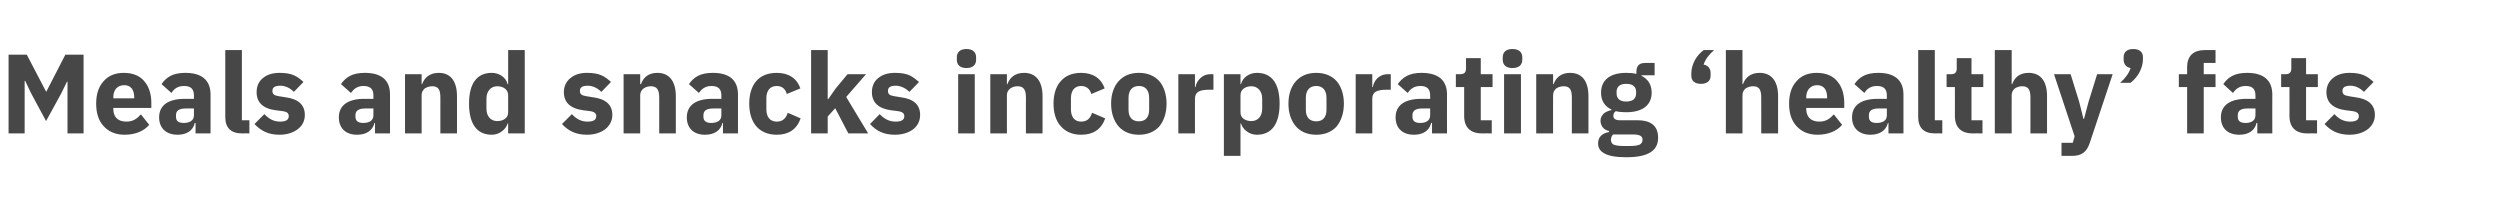 <?xml version="1.0" standalone="no"?><!DOCTYPE svg PUBLIC "-//W3C//DTD SVG 1.1//EN" "http://www.w3.org/Graphics/SVG/1.1/DTD/svg11.dtd"><svg xmlns="http://www.w3.org/2000/svg" version="1.1" width="933.3px" height="81.2px" viewBox="0 -17 933.3 81.2" style="top:-17px">  <desc>Meals and snacks incorporating ‘healthy’ fats</desc>  <defs/>  <g id="Polygon152806">    <path d="M 25.2 32.8 L 31.2 32.8 L 31.2 3.4 L 24.4 3.4 L 17.3 17.2 L 17.2 17.2 L 10 3.4 L 3.2 3.4 L 3.2 32.8 L 9.2 32.8 L 9.2 13.2 L 9.4 13.2 L 11.6 17.8 L 17.2 28.2 L 22.9 17.8 L 25 13.5 L 25.2 13.5 L 25.2 32.8 Z M 55.7 29.6 C 55.7 29.6 52.6 25.7 52.6 25.7 C 51.2 27.2 49.8 28.4 47.2 28.4 C 43.8 28.4 42.3 26.5 42.3 23.6 C 42.34 23.65 42.3 23.3 42.3 23.3 L 56.5 23.3 C 56.5 23.3 56.49 21.46 56.5 21.5 C 56.5 18.5 55.8 15.7 54.1 13.6 C 52.5 11.5 49.9 10.2 46.2 10.2 C 42.9 10.2 40.4 11.3 38.6 13.4 C 36.8 15.4 35.9 18.2 35.9 21.7 C 35.9 25.2 36.8 28.1 38.7 30.1 C 40.5 32.1 43.1 33.3 46.5 33.3 C 50.5 33.3 53.8 31.9 55.7 29.6 Z M 50.1 19.3 C 50.06 19.28 50.1 19.7 50.1 19.7 L 42.3 19.7 C 42.3 19.7 42.34 19.32 42.3 19.3 C 42.3 16.6 43.8 14.8 46.4 14.8 C 48.9 14.8 50.1 16.6 50.1 19.3 Z M 78.6 18.3 C 78.58 18.27 78.6 32.8 78.6 32.8 L 73 32.8 L 73 28.9 C 73 28.9 72.74 28.9 72.7 28.9 C 72.1 31.8 69.6 33.3 66.3 33.3 C 61.9 33.3 59.4 30.7 59.4 26.8 C 59.4 22.2 63 19.9 68.9 19.9 C 68.88 19.95 72.4 19.9 72.4 19.9 C 72.4 19.9 72.37 18.56 72.4 18.6 C 72.4 16.4 71.4 15.1 68.7 15.1 C 66.2 15.1 64.9 16.3 64 17.7 C 64 17.7 60.3 14.4 60.3 14.4 C 62.1 11.8 64.5 10.2 69.2 10.2 C 75.4 10.2 78.6 13 78.6 18.3 Z M 72.4 23.5 C 72.4 23.5 69.34 23.48 69.3 23.5 C 66.9 23.5 65.7 24.3 65.7 26 C 65.7 26 65.7 26.6 65.7 26.6 C 65.7 28.2 66.7 28.9 68.6 28.9 C 70.6 28.9 72.4 28.1 72.4 26.1 C 72.37 26.08 72.4 23.5 72.4 23.5 Z M 93.1 32.8 L 93.1 27.9 L 90.3 27.9 L 90.3 1.7 L 84.1 1.7 C 84.1 1.7 84.12 26.71 84.1 26.7 C 84.1 30.6 86.1 32.8 90.3 32.8 C 90.3 32.76 93.1 32.8 93.1 32.8 Z M 111.2 31.2 C 112.9 29.9 113.8 28.1 113.8 25.9 C 113.8 22.1 111.3 19.9 106.5 19.3 C 106.5 19.3 104 18.9 104 18.9 C 102.2 18.6 101.7 18.1 101.7 16.9 C 101.7 15.7 102.5 15 104.7 15 C 106.5 15 108.4 15.9 109.7 17.3 C 109.7 17.3 113.3 13.6 113.3 13.6 C 112.2 12.6 111.1 11.7 109.7 11.1 C 108.4 10.5 106.6 10.2 104.3 10.2 C 101.7 10.2 99.6 10.9 98.1 12.2 C 96.6 13.4 95.8 15.2 95.8 17.4 C 95.8 21.3 98.2 23.6 103.2 24.2 C 103.2 24.2 105.6 24.5 105.6 24.5 C 107.1 24.7 107.8 25.3 107.8 26.3 C 107.8 27.6 107 28.4 104.5 28.4 C 102.1 28.4 100.3 27.3 98.7 25.6 C 98.7 25.6 95 29.3 95 29.3 C 97.4 31.8 100.1 33.3 104.3 33.3 C 107.2 33.3 109.5 32.5 111.2 31.2 Z M 145.6 18.3 C 145.61 18.27 145.6 32.8 145.6 32.8 L 140 32.8 L 140 28.9 C 140 28.9 139.77 28.9 139.8 28.9 C 139.1 31.8 136.7 33.3 133.3 33.3 C 128.9 33.3 126.5 30.7 126.5 26.8 C 126.5 22.2 130.1 19.9 135.9 19.9 C 135.91 19.95 139.4 19.9 139.4 19.9 C 139.4 19.9 139.4 18.56 139.4 18.6 C 139.4 16.4 138.4 15.1 135.7 15.1 C 133.3 15.1 132 16.3 131 17.7 C 131 17.7 127.3 14.4 127.3 14.4 C 129.1 11.8 131.5 10.2 136.2 10.2 C 142.5 10.2 145.6 13 145.6 18.3 Z M 139.4 23.5 C 139.4 23.5 136.37 23.48 136.4 23.5 C 133.9 23.5 132.7 24.3 132.7 26 C 132.7 26 132.7 26.6 132.7 26.6 C 132.7 28.2 133.8 28.9 135.6 28.9 C 137.7 28.9 139.4 28.1 139.4 26.1 C 139.4 26.08 139.4 23.5 139.4 23.5 Z M 157.4 32.8 C 157.4 32.8 157.37 18.48 157.4 18.5 C 157.4 17.4 157.9 16.6 158.6 16 C 159.4 15.5 160.4 15.2 161.4 15.2 C 163.7 15.2 164.4 16.6 164.4 19.4 C 164.43 19.45 164.4 32.8 164.4 32.8 L 170.6 32.8 C 170.6 32.8 170.64 18.94 170.6 18.9 C 170.6 13.4 168.3 10.2 163.8 10.2 C 160.3 10.2 158.4 12.1 157.6 14.4 C 157.62 14.45 157.4 14.4 157.4 14.4 L 157.4 10.7 L 151.2 10.7 L 151.2 32.8 L 157.4 32.8 Z M 189.7 32.8 L 195.9 32.8 L 195.9 1.7 L 189.7 1.7 L 189.7 14.4 C 189.7 14.4 189.5 14.41 189.5 14.4 C 188.9 11.9 186.4 10.2 183.6 10.2 C 178 10.2 175.1 14.2 175.1 21.7 C 175.1 29.2 178 33.3 183.6 33.3 C 185 33.3 186.4 32.8 187.4 32 C 188.4 31.3 189.2 30.2 189.5 29.1 C 189.5 29.06 189.7 29.1 189.7 29.1 L 189.7 32.8 Z M 181.6 23.6 C 181.6 23.6 181.6 19.8 181.6 19.8 C 181.6 17 183.3 15.2 185.6 15.2 C 188 15.2 189.7 16.5 189.7 18.5 C 189.7 18.5 189.7 25 189.7 25 C 189.7 27 188 28.2 185.6 28.2 C 183.3 28.2 181.6 26.5 181.6 23.6 Z M 226 31.2 C 227.6 29.9 228.6 28.1 228.6 25.9 C 228.6 22.1 226.1 19.9 221.3 19.3 C 221.3 19.3 218.8 18.9 218.8 18.9 C 217 18.6 216.5 18.1 216.5 16.9 C 216.5 15.7 217.3 15 219.4 15 C 221.3 15 223.1 15.9 224.5 17.3 C 224.5 17.3 228.1 13.6 228.1 13.6 C 227 12.6 225.9 11.7 224.5 11.1 C 223.1 10.5 221.4 10.2 219.1 10.2 C 216.5 10.2 214.4 10.9 212.9 12.2 C 211.4 13.4 210.5 15.2 210.5 17.4 C 210.5 21.3 213 23.6 218 24.2 C 218 24.2 220.4 24.5 220.4 24.5 C 221.8 24.7 222.6 25.3 222.6 26.3 C 222.6 27.6 221.8 28.4 219.3 28.4 C 216.9 28.4 215 27.3 213.5 25.6 C 213.5 25.6 209.8 29.3 209.8 29.3 C 212.1 31.8 214.9 33.3 219.1 33.3 C 222 33.3 224.3 32.5 226 31.2 Z M 239 32.8 C 239 32.8 239.02 18.48 239 18.5 C 239 17.4 239.5 16.6 240.3 16 C 241 15.5 242 15.2 243 15.2 C 245.3 15.2 246.1 16.6 246.1 19.4 C 246.07 19.45 246.1 32.8 246.1 32.8 L 252.3 32.8 C 252.3 32.8 252.29 18.94 252.3 18.9 C 252.3 13.4 249.9 10.2 245.4 10.2 C 241.9 10.2 240.1 12.1 239.3 14.4 C 239.27 14.45 239 14.4 239 14.4 L 239 10.7 L 232.8 10.7 L 232.8 32.8 L 239 32.8 Z M 275.5 18.3 C 275.52 18.27 275.5 32.8 275.5 32.8 L 269.9 32.8 L 269.9 28.9 C 269.9 28.9 269.68 28.9 269.7 28.9 C 269 31.8 266.6 33.3 263.2 33.3 C 258.8 33.3 256.4 30.7 256.4 26.8 C 256.4 22.2 260 19.9 265.8 19.9 C 265.81 19.95 269.3 19.9 269.3 19.9 C 269.3 19.9 269.3 18.56 269.3 18.6 C 269.3 16.4 268.3 15.1 265.6 15.1 C 263.2 15.1 261.9 16.3 260.9 17.7 C 260.9 17.7 257.2 14.4 257.2 14.4 C 259 11.8 261.4 10.2 266.1 10.2 C 272.4 10.2 275.5 13 275.5 18.3 Z M 269.3 23.5 C 269.3 23.5 266.28 23.48 266.3 23.5 C 263.8 23.5 262.6 24.3 262.6 26 C 262.6 26 262.6 26.6 262.6 26.6 C 262.6 28.2 263.7 28.9 265.5 28.9 C 267.6 28.9 269.3 28.1 269.3 26.1 C 269.3 26.08 269.3 23.5 269.3 23.5 Z M 298.9 27.2 C 298.9 27.2 294.1 25.1 294.1 25.1 C 293.5 26.9 292.4 28.4 290 28.4 C 287.4 28.4 286.1 26.6 286.1 23.8 C 286.1 23.8 286.1 19.7 286.1 19.7 C 286.1 16.9 287.4 15.1 290 15.1 C 292.1 15.1 293.4 16.5 293.7 18.1 C 293.7 18.1 298.8 16 298.8 16 C 297.5 12.3 294.5 10.2 290 10.2 C 286.6 10.2 284 11.3 282.3 13.3 C 280.6 15.3 279.7 18.2 279.7 21.7 C 279.7 25.2 280.6 28.1 282.3 30.1 C 284 32.1 286.6 33.3 290 33.3 C 294.3 33.3 297.4 31.4 298.9 27.2 Z M 302.8 32.8 L 309 32.8 L 309 26.5 L 311.8 23.4 L 316.7 32.8 L 324.1 32.8 L 315.9 19.2 L 323.3 10.7 L 316.4 10.7 L 312 16 L 309.2 20 L 309 20 L 309 1.7 L 302.8 1.7 L 302.8 32.8 Z M 341 31.2 C 342.6 29.9 343.5 28.1 343.5 25.9 C 343.5 22.1 341.1 19.9 336.2 19.3 C 336.2 19.3 333.8 18.9 333.8 18.9 C 332 18.6 331.5 18.1 331.5 16.9 C 331.5 15.7 332.3 15 334.4 15 C 336.2 15 338.1 15.9 339.5 17.3 C 339.5 17.3 343.1 13.6 343.1 13.6 C 341.9 12.6 340.8 11.7 339.5 11.1 C 338.1 10.5 336.4 10.2 334.1 10.2 C 331.4 10.2 329.3 10.9 327.8 12.2 C 326.3 13.4 325.5 15.2 325.5 17.4 C 325.5 21.3 328 23.6 332.9 24.2 C 332.9 24.2 335.3 24.5 335.3 24.5 C 336.8 24.7 337.6 25.3 337.6 26.3 C 337.6 27.6 336.8 28.4 334.3 28.4 C 331.9 28.4 330 27.3 328.4 25.6 C 328.4 25.6 324.8 29.3 324.8 29.3 C 327.1 31.8 329.8 33.3 334.1 33.3 C 336.9 33.3 339.3 32.5 341 31.2 Z M 364.4 5.3 C 364.4 5.3 364.4 4.4 364.4 4.4 C 364.4 2.6 363.3 1.3 360.8 1.3 C 358.3 1.3 357.2 2.6 357.2 4.4 C 357.2 4.4 357.2 5.3 357.2 5.3 C 357.2 7.1 358.3 8.4 360.8 8.4 C 363.3 8.4 364.4 7.1 364.4 5.3 Z M 357.7 32.8 L 363.9 32.8 L 363.9 10.7 L 357.7 10.7 L 357.7 32.8 Z M 375.9 32.8 C 375.9 32.8 375.9 18.48 375.9 18.5 C 375.9 17.4 376.4 16.6 377.2 16 C 377.9 15.5 378.9 15.2 379.9 15.2 C 382.2 15.2 383 16.6 383 19.4 C 382.95 19.45 383 32.8 383 32.8 L 389.2 32.8 C 389.2 32.8 389.17 18.94 389.2 18.9 C 389.2 13.4 386.8 10.2 382.3 10.2 C 378.8 10.2 376.9 12.1 376.1 14.4 C 376.15 14.45 375.9 14.4 375.9 14.4 L 375.9 10.7 L 369.7 10.7 L 369.7 32.8 L 375.9 32.8 Z M 412.6 27.2 C 412.6 27.2 407.7 25.1 407.7 25.1 C 407.1 26.9 406.1 28.4 403.6 28.4 C 401.1 28.4 399.8 26.6 399.8 23.8 C 399.8 23.8 399.8 19.7 399.8 19.7 C 399.8 16.9 401.1 15.1 403.6 15.1 C 405.8 15.1 407 16.5 407.4 18.1 C 407.4 18.1 412.4 16 412.4 16 C 411.1 12.3 408.1 10.2 403.6 10.2 C 400.3 10.2 397.7 11.3 396 13.3 C 394.2 15.3 393.3 18.2 393.3 21.7 C 393.3 25.2 394.2 28.1 396 30.1 C 397.7 32.1 400.3 33.3 403.6 33.3 C 408 33.3 411.1 31.4 412.6 27.2 Z M 432.8 30.2 C 434.5 28.1 435.5 25.2 435.5 21.7 C 435.5 18.2 434.5 15.3 432.8 13.3 C 431 11.3 428.4 10.2 425.2 10.2 C 421.9 10.2 419.4 11.3 417.6 13.3 C 415.8 15.3 414.8 18.2 414.8 21.7 C 414.8 25.2 415.8 28.1 417.6 30.2 C 419.4 32.2 421.9 33.3 425.2 33.3 C 428.4 33.3 431 32.2 432.8 30.2 Z M 421.3 24 C 421.3 24 421.3 19.5 421.3 19.5 C 421.3 16.7 422.7 15.1 425.2 15.1 C 427.6 15.1 429 16.7 429 19.5 C 429 19.5 429 24 429 24 C 429 26.8 427.6 28.3 425.2 28.3 C 422.7 28.3 421.3 26.8 421.3 24 Z M 446.1 32.8 C 446.1 32.8 446.12 19.87 446.1 19.9 C 446.1 17.3 447.8 16.5 451.5 16.5 C 451.5 16.51 453 16.5 453 16.5 L 453 10.7 C 453 10.7 451.96 10.71 452 10.7 C 450.2 10.7 449 11.3 448.1 12.2 C 447.1 13.1 446.5 14.3 446.3 15.5 C 446.33 15.5 446.1 15.5 446.1 15.5 L 446.1 10.7 L 439.9 10.7 L 439.9 32.8 L 446.1 32.8 Z M 456.9 41.2 L 463.1 41.2 L 463.1 29.1 C 463.1 29.1 463.3 29.06 463.3 29.1 C 463.6 30.2 464.4 31.3 465.4 32 C 466.4 32.8 467.7 33.3 469.2 33.3 C 474.8 33.3 477.7 29.2 477.7 21.7 C 477.7 14.2 474.8 10.2 469.2 10.2 C 466.4 10.2 463.9 11.9 463.3 14.4 C 463.3 14.41 463.1 14.4 463.1 14.4 L 463.1 10.7 L 456.9 10.7 L 456.9 41.2 Z M 463.1 25 C 463.1 25 463.1 18.5 463.1 18.5 C 463.1 16.5 464.8 15.2 467.2 15.2 C 469.5 15.2 471.2 17 471.2 19.8 C 471.2 19.8 471.2 23.6 471.2 23.6 C 471.2 26.5 469.5 28.2 467.2 28.2 C 464.8 28.2 463.1 27 463.1 25 Z M 499 30.2 C 500.7 28.1 501.7 25.2 501.7 21.7 C 501.7 18.2 500.7 15.3 499 13.3 C 497.2 11.3 494.6 10.2 491.4 10.2 C 488.1 10.2 485.6 11.3 483.8 13.3 C 482 15.3 481 18.2 481 21.7 C 481 25.2 482 28.1 483.8 30.2 C 485.6 32.2 488.1 33.3 491.4 33.3 C 494.6 33.3 497.2 32.2 499 30.2 Z M 487.5 24 C 487.5 24 487.5 19.5 487.5 19.5 C 487.5 16.7 488.9 15.1 491.4 15.1 C 493.8 15.1 495.2 16.7 495.2 19.5 C 495.2 19.5 495.2 24 495.2 24 C 495.2 26.8 493.8 28.3 491.4 28.3 C 488.9 28.3 487.5 26.8 487.5 24 Z M 512.3 32.8 C 512.3 32.8 512.31 19.87 512.3 19.9 C 512.3 17.3 514 16.5 517.7 16.5 C 517.69 16.51 519.2 16.5 519.2 16.5 L 519.2 10.7 C 519.2 10.7 518.15 10.71 518.1 10.7 C 516.4 10.7 515.2 11.3 514.2 12.2 C 513.3 13.1 512.7 14.3 512.5 15.5 C 512.52 15.5 512.3 15.5 512.3 15.5 L 512.3 10.7 L 506.1 10.7 L 506.1 32.8 L 512.3 32.8 Z M 540.2 18.3 C 540.16 18.27 540.2 32.8 540.2 32.8 L 534.6 32.8 L 534.6 28.9 C 534.6 28.9 534.32 28.9 534.3 28.9 C 533.6 31.8 531.2 33.3 527.9 33.3 C 523.4 33.3 521 30.7 521 26.8 C 521 22.2 524.6 19.9 530.5 19.9 C 530.45 19.95 533.9 19.9 533.9 19.9 C 533.9 19.9 533.94 18.56 533.9 18.6 C 533.9 16.4 532.9 15.1 530.3 15.1 C 527.8 15.1 526.5 16.3 525.5 17.7 C 525.5 17.7 521.8 14.4 521.8 14.4 C 523.7 11.8 526.1 10.2 530.7 10.2 C 537 10.2 540.2 13 540.2 18.3 Z M 533.9 23.5 C 533.9 23.5 530.92 23.48 530.9 23.5 C 528.5 23.5 527.3 24.3 527.3 26 C 527.3 26 527.3 26.6 527.3 26.6 C 527.3 28.2 528.3 28.9 530.2 28.9 C 532.2 28.9 533.9 28.1 533.9 26.1 C 533.94 26.08 533.9 23.5 533.9 23.5 Z M 556.9 32.8 L 556.9 27.9 L 552.8 27.9 L 552.8 15.5 L 557.2 15.5 L 557.2 10.7 L 552.8 10.7 L 552.8 4.7 L 547.3 4.7 C 547.3 4.7 547.25 8.36 547.3 8.4 C 547.3 9.9 546.8 10.7 545.1 10.7 C 545.07 10.71 543.5 10.7 543.5 10.7 L 543.5 15.5 L 546.6 15.5 C 546.6 15.5 546.62 26.33 546.6 26.3 C 546.6 30.5 548.9 32.8 553.2 32.8 C 553.18 32.76 556.9 32.8 556.9 32.8 Z M 568.3 5.3 C 568.3 5.3 568.3 4.4 568.3 4.4 C 568.3 2.6 567.2 1.3 564.6 1.3 C 562.1 1.3 561 2.6 561 4.4 C 561 4.4 561 5.3 561 5.3 C 561 7.1 562.1 8.4 564.6 8.4 C 567.2 8.4 568.3 7.1 568.3 5.3 Z M 561.5 32.8 L 567.8 32.8 L 567.8 10.7 L 561.5 10.7 L 561.5 32.8 Z M 579.8 32.8 C 579.8 32.8 579.76 18.48 579.8 18.5 C 579.8 17.4 580.3 16.6 581 16 C 581.8 15.5 582.7 15.2 583.8 15.2 C 586.1 15.2 586.8 16.6 586.8 19.4 C 586.82 19.45 586.8 32.8 586.8 32.8 L 593 32.8 C 593 32.8 593.03 18.94 593 18.9 C 593 13.4 590.7 10.2 586.1 10.2 C 582.7 10.2 580.8 12.1 580 14.4 C 580.01 14.45 579.8 14.4 579.8 14.4 L 579.8 10.7 L 573.5 10.7 L 573.5 32.8 L 579.8 32.8 Z M 611.3 27.9 C 611.3 27.9 604.9 27.9 604.9 27.9 C 603 27.9 602.3 27.3 602.3 26.2 C 602.3 25.5 602.6 24.9 603.2 24.5 C 604.4 24.8 605.7 24.9 607.1 24.9 C 613.5 24.9 616.6 22 616.6 17.6 C 616.6 14.8 615.4 12.6 612.8 11.3 C 612.82 11.34 612.8 11.1 612.8 11.1 L 617.7 11.1 L 617.7 6.5 C 617.7 6.5 614.2 6.47 614.2 6.5 C 612.1 6.5 610.9 7.4 610.9 9.8 C 610.9 9.8 610.9 10.6 610.9 10.6 C 609.8 10.3 608.6 10.2 607.1 10.2 C 600.8 10.2 597.7 13.1 597.7 17.6 C 597.7 20.5 599 22.7 601.6 23.9 C 601.6 23.9 601.6 24.1 601.6 24.1 C 600.6 24.3 599.6 24.7 598.8 25.3 C 598.1 26 597.5 26.8 597.5 28 C 597.5 29.9 598.6 31.5 600.7 31.9 C 600.7 31.9 600.7 32.3 600.7 32.3 C 598.2 32.7 596.6 34.1 596.6 36.5 C 596.6 38.2 597.3 39.4 599 40.3 C 600.6 41.2 603.2 41.7 607.1 41.7 C 611.6 41.7 614.5 41 616.4 39.7 C 618.2 38.5 619 36.7 619 34.4 C 619 30.3 616.7 27.9 611.3 27.9 Z M 612.1 37 C 611.4 37.3 610.2 37.5 608.5 37.5 C 608.5 37.5 606 37.5 606 37.5 C 604.3 37.5 603.2 37.3 602.4 37 C 601.7 36.6 601.4 36 601.4 35.2 C 601.4 34.5 601.6 33.8 602.2 33.2 C 602.2 33.2 609.7 33.2 609.7 33.2 C 612.3 33.2 613.2 33.9 613.2 35.2 C 613.2 36 612.8 36.6 612.1 37 Z M 603.5 17.8 C 603.5 17.8 603.5 17.3 603.5 17.3 C 603.5 15.4 604.7 14.3 607.1 14.3 C 609.6 14.3 610.8 15.4 610.8 17.3 C 610.8 17.3 610.8 17.8 610.8 17.8 C 610.8 19.8 609.6 20.9 607.1 20.9 C 604.7 20.9 603.5 19.8 603.5 17.8 Z M 638.6 11.3 C 638.6 11.3 638.6 10.2 638.6 10.2 C 638.6 8.7 637.8 7.5 636 7.1 C 636.7 5 638 3.4 639.9 1.7 C 639.9 1.7 636 1.7 636 1.7 C 634.7 2.7 633.5 4 632.7 5.5 C 631.9 7.1 631.4 8.7 631.4 10.4 C 631.4 10.4 631.4 11.3 631.4 11.3 C 631.4 13 632.5 14.3 635 14.3 C 637.5 14.3 638.6 13 638.6 11.3 Z M 644.3 32.8 L 650.5 32.8 C 650.5 32.8 650.49 18.48 650.5 18.5 C 650.5 17.4 651 16.6 651.7 16 C 652.5 15.5 653.5 15.2 654.5 15.2 C 656.8 15.2 657.5 16.6 657.5 19.4 C 657.54 19.45 657.5 32.8 657.5 32.8 L 663.8 32.8 C 663.8 32.8 663.76 18.94 663.8 18.9 C 663.8 13.4 661.4 10.2 656.9 10.2 C 653.4 10.2 651.5 12.1 650.7 14.4 C 650.74 14.45 650.5 14.4 650.5 14.4 L 650.5 1.7 L 644.3 1.7 L 644.3 32.8 Z M 687.7 29.6 C 687.7 29.6 684.6 25.7 684.6 25.7 C 683.2 27.2 681.8 28.4 679.2 28.4 C 675.9 28.4 674.3 26.5 674.3 23.6 C 674.34 23.65 674.3 23.3 674.3 23.3 L 688.5 23.3 C 688.5 23.3 688.5 21.46 688.5 21.5 C 688.5 18.5 687.8 15.7 686.1 13.6 C 684.5 11.5 681.9 10.2 678.2 10.2 C 674.9 10.2 672.4 11.3 670.6 13.4 C 668.8 15.4 667.9 18.2 667.9 21.7 C 667.9 25.2 668.8 28.1 670.7 30.1 C 672.5 32.1 675.1 33.3 678.5 33.3 C 682.5 33.3 685.8 31.9 687.7 29.6 Z M 682.1 19.3 C 682.07 19.28 682.1 19.7 682.1 19.7 L 674.3 19.7 C 674.3 19.7 674.34 19.32 674.3 19.3 C 674.3 16.6 675.9 14.8 678.4 14.8 C 680.9 14.8 682.1 16.6 682.1 19.3 Z M 710.6 18.3 C 710.59 18.27 710.6 32.8 710.6 32.8 L 705 32.8 L 705 28.9 C 705 28.9 704.75 28.9 704.8 28.9 C 704.1 31.8 701.6 33.3 698.3 33.3 C 693.9 33.3 691.4 30.7 691.4 26.8 C 691.4 22.2 695 19.9 700.9 19.9 C 700.89 19.95 704.4 19.9 704.4 19.9 C 704.4 19.9 704.37 18.56 704.4 18.6 C 704.4 16.4 703.4 15.1 700.7 15.1 C 698.2 15.1 696.9 16.3 696 17.7 C 696 17.7 692.3 14.4 692.3 14.4 C 694.1 11.8 696.5 10.2 701.2 10.2 C 707.4 10.2 710.6 13 710.6 18.3 Z M 704.4 23.5 C 704.4 23.5 701.35 23.48 701.3 23.5 C 698.9 23.5 697.7 24.3 697.7 26 C 697.7 26 697.7 26.6 697.7 26.6 C 697.7 28.2 698.7 28.9 700.6 28.9 C 702.7 28.9 704.4 28.1 704.4 26.1 C 704.37 26.08 704.4 23.5 704.4 23.5 Z M 725.1 32.8 L 725.1 27.9 L 722.3 27.9 L 722.3 1.7 L 716.1 1.7 C 716.1 1.7 716.13 26.71 716.1 26.7 C 716.1 30.6 718.1 32.8 722.3 32.8 C 722.31 32.76 725.1 32.8 725.1 32.8 Z M 740.1 32.8 L 740.1 27.9 L 736 27.9 L 736 15.5 L 740.4 15.5 L 740.4 10.7 L 736 10.7 L 736 4.7 L 730.5 4.7 C 730.5 4.7 730.46 8.36 730.5 8.4 C 730.5 9.9 730 10.7 728.3 10.7 C 728.27 10.71 726.7 10.7 726.7 10.7 L 726.7 15.5 L 729.8 15.5 C 729.8 15.5 729.83 26.33 729.8 26.3 C 729.8 30.5 732.1 32.8 736.4 32.8 C 736.38 32.76 740.1 32.8 740.1 32.8 Z M 744.7 32.8 L 751 32.8 C 751 32.8 750.95 18.48 751 18.5 C 751 17.4 751.5 16.6 752.2 16 C 753 15.5 753.9 15.2 754.9 15.2 C 757.3 15.2 758 16.6 758 19.4 C 758.01 19.45 758 32.8 758 32.8 L 764.2 32.8 C 764.2 32.8 764.22 18.94 764.2 18.9 C 764.2 13.4 761.9 10.2 757.3 10.2 C 753.8 10.2 752 12.1 751.2 14.4 C 751.2 14.45 751 14.4 751 14.4 L 751 1.7 L 744.7 1.7 L 744.7 32.8 Z M 779.7 21 L 778 27.4 L 777.8 27.4 L 776.2 21 L 773 10.7 L 766.8 10.7 L 774.5 33.9 L 773.8 36.3 L 769.6 36.3 L 769.6 41.2 C 769.6 41.2 773.46 41.16 773.5 41.2 C 777.3 41.2 779.1 39.6 780.2 36.2 C 780.23 36.16 788.7 10.7 788.7 10.7 L 782.9 10.7 L 779.7 21 Z M 792.8 4.3 C 792.8 4.3 792.8 5.3 792.8 5.3 C 792.8 6.8 793.6 8.1 795.4 8.4 C 794.7 10.5 793.4 12.2 791.5 13.9 C 791.5 13.9 795.4 13.9 795.4 13.9 C 796.7 12.9 797.9 11.5 798.7 10 C 799.5 8.5 800 6.8 800 5.2 C 800 5.2 800 4.3 800 4.3 C 800 2.6 798.9 1.3 796.4 1.3 C 793.9 1.3 792.8 2.6 792.8 4.3 Z M 816.5 32.8 L 822.7 32.8 L 822.7 15.5 L 827.1 15.5 L 827.1 10.7 L 822.7 10.7 L 822.7 6.5 L 827.1 6.5 L 827.1 1.7 C 827.1 1.7 823.11 1.68 823.1 1.7 C 818.8 1.7 816.5 3.9 816.5 8.1 C 816.51 8.11 816.5 10.7 816.5 10.7 L 813.4 10.7 L 813.4 15.5 L 816.5 15.5 L 816.5 32.8 Z M 848.3 18.3 C 848.26 18.27 848.3 32.8 848.3 32.8 L 842.7 32.8 L 842.7 28.9 C 842.7 28.9 842.43 28.9 842.4 28.9 C 841.8 31.8 839.3 33.3 836 33.3 C 831.5 33.3 829.1 30.7 829.1 26.8 C 829.1 22.2 832.7 19.9 838.6 19.9 C 838.56 19.95 842 19.9 842 19.9 C 842 19.9 842.05 18.56 842 18.6 C 842 16.4 841 15.1 838.4 15.1 C 835.9 15.1 834.6 16.3 833.6 17.7 C 833.6 17.7 830 14.4 830 14.4 C 831.8 11.8 834.2 10.2 838.9 10.2 C 845.1 10.2 848.3 13 848.3 18.3 Z M 842 23.5 C 842 23.5 839.02 23.48 839 23.5 C 836.6 23.5 835.4 24.3 835.4 26 C 835.4 26 835.4 26.6 835.4 26.6 C 835.4 28.2 836.4 28.9 838.3 28.9 C 840.3 28.9 842 28.1 842 26.1 C 842.05 26.08 842 23.5 842 23.5 Z M 865 32.8 L 865 27.9 L 860.9 27.9 L 860.9 15.5 L 865.3 15.5 L 865.3 10.7 L 860.9 10.7 L 860.9 4.7 L 855.4 4.7 C 855.4 4.7 855.36 8.36 855.4 8.4 C 855.4 9.9 854.9 10.7 853.2 10.7 C 853.18 10.71 851.6 10.7 851.6 10.7 L 851.6 15.5 L 854.7 15.5 C 854.7 15.5 854.73 26.33 854.7 26.3 C 854.7 30.5 857 32.8 861.3 32.8 C 861.28 32.76 865 32.8 865 32.8 Z M 884 31.2 C 885.6 29.9 886.6 28.1 886.6 25.9 C 886.6 22.1 884.1 19.9 879.3 19.3 C 879.3 19.3 876.8 18.9 876.8 18.9 C 875 18.6 874.5 18.1 874.5 16.9 C 874.5 15.7 875.3 15 877.5 15 C 879.3 15 881.1 15.9 882.5 17.3 C 882.5 17.3 886.1 13.6 886.1 13.6 C 885 12.6 883.9 11.7 882.5 11.1 C 881.1 10.5 879.4 10.2 877.1 10.2 C 874.5 10.2 872.4 10.9 870.9 12.2 C 869.4 13.4 868.5 15.2 868.5 17.4 C 868.5 21.3 871 23.6 876 24.2 C 876 24.2 878.4 24.5 878.4 24.5 C 879.8 24.7 880.6 25.3 880.6 26.3 C 880.6 27.6 879.8 28.4 877.3 28.4 C 874.9 28.4 873 27.3 871.5 25.6 C 871.5 25.6 867.8 29.3 867.8 29.3 C 870.1 31.8 872.9 33.3 877.1 33.3 C 880 33.3 882.3 32.5 884 31.2 Z " stroke="none" fill="#474747"/>  </g></svg>